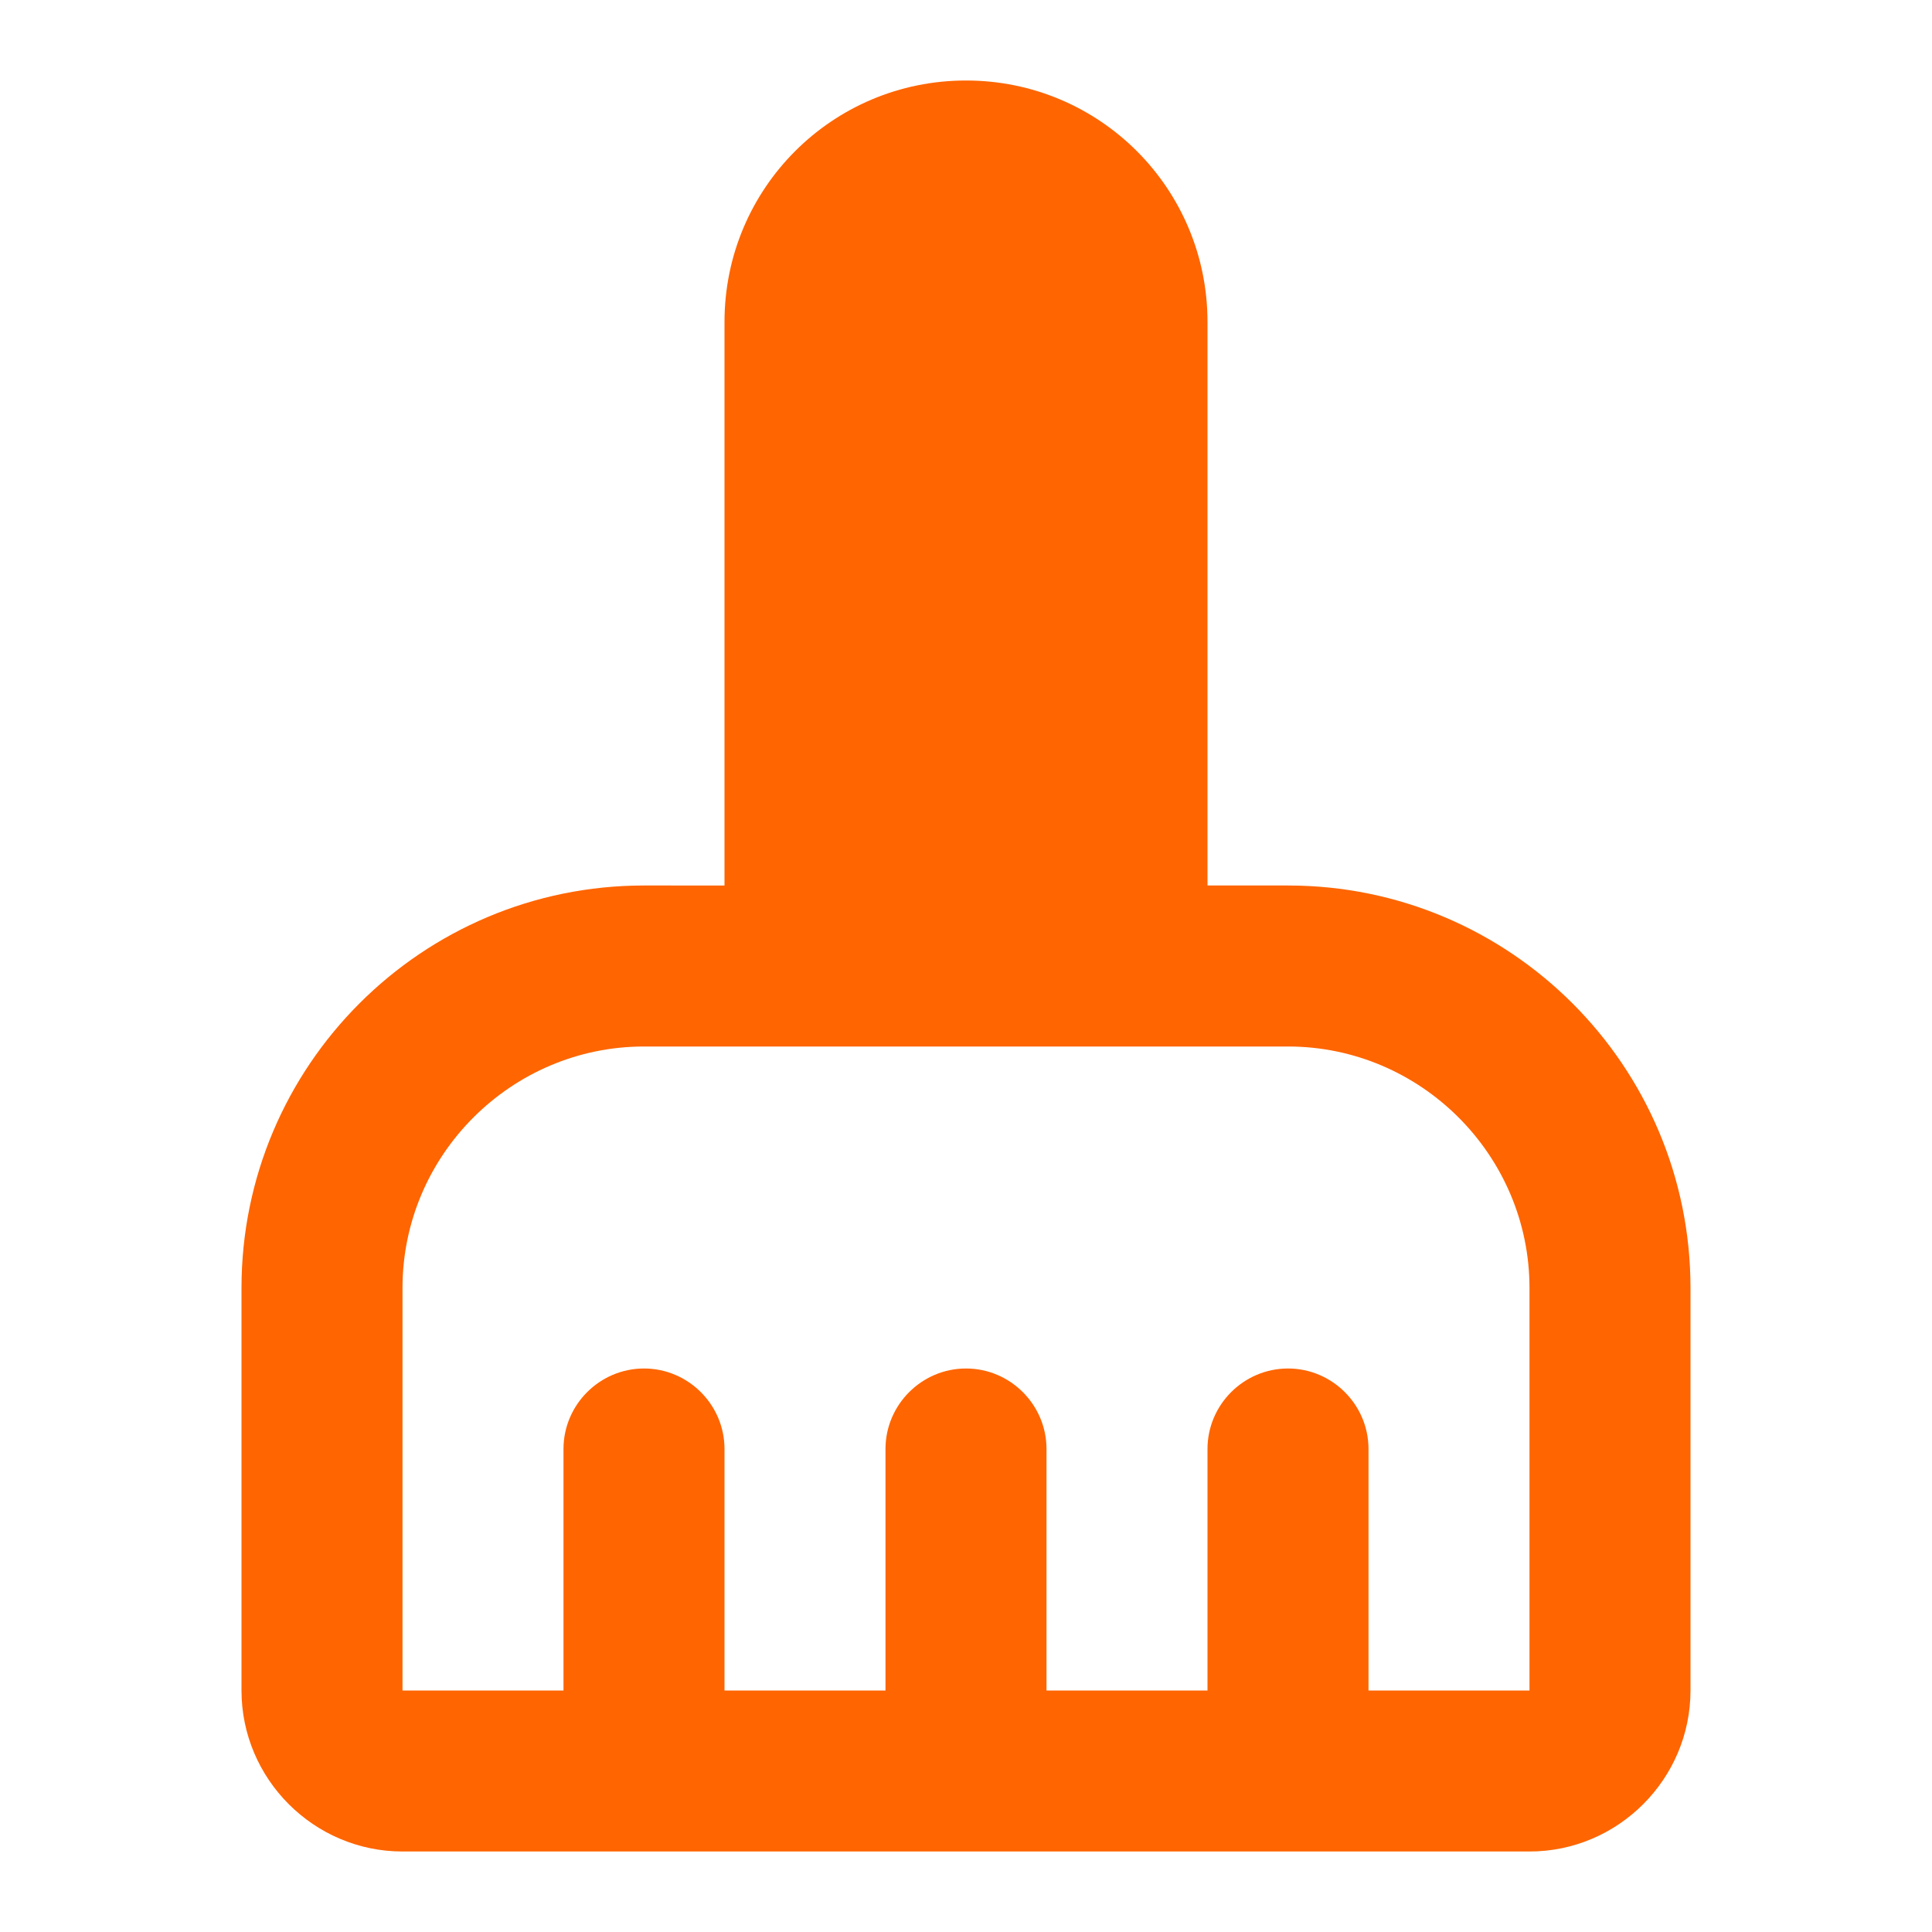 
    <svg
      xmlns="http://www.w3.org/2000/svg"
      viewBox="0 0 24 24"
      width="25em"
      height="25em"
    >
      <path
        fill="#FF6500"
        d="M16 11h-1V4c0-1.66-1.34-3-3-3S9 2.34 9 4v7H8c-2.76 0-5 2.24-5 5v5c0 1.1.9 2 2 2h14c1.1 0 2-.9 2-2v-5c0-2.76-2.24-5-5-5m3 10h-2v-3c0-.55-.45-1-1-1s-1 .45-1 1v3h-2v-3c0-.55-.45-1-1-1s-1 .45-1 1v3H9v-3c0-.55-.45-1-1-1s-1 .45-1 1v3H5v-5c0-1.65 1.35-3 3-3h8c1.65 0 3 1.35 3 3z"
      ></path>
    </svg>